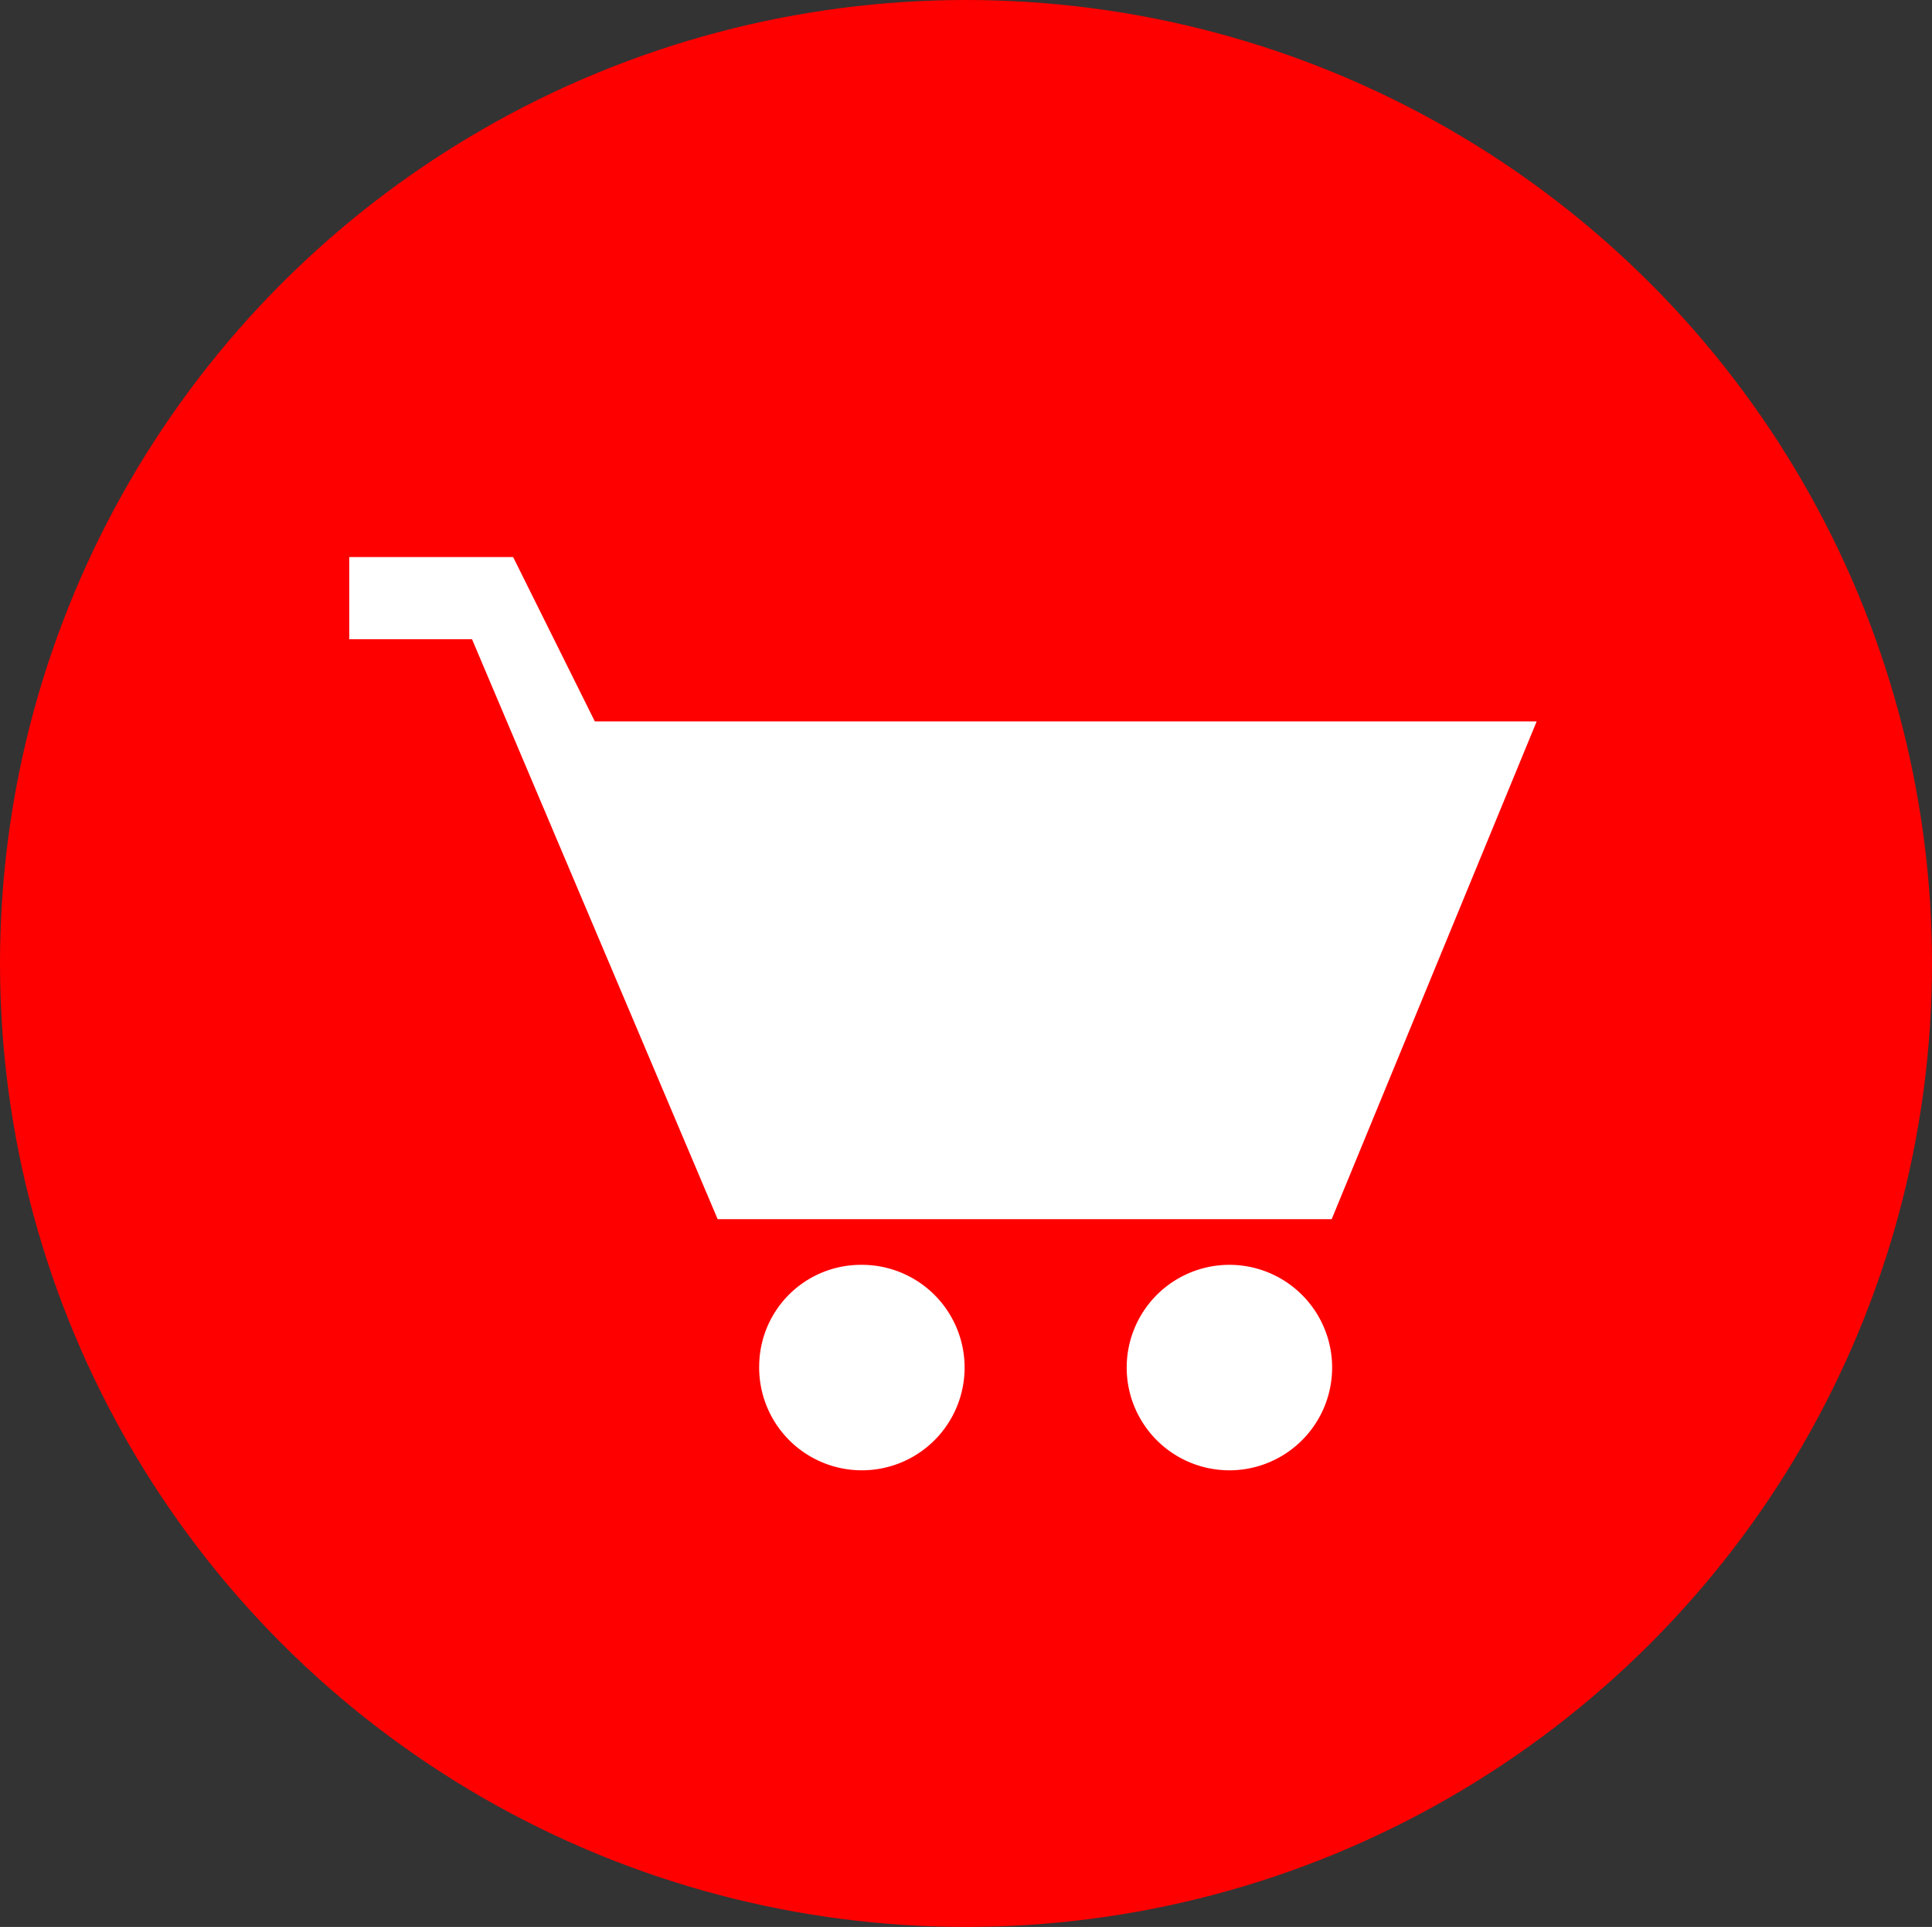 <svg xmlns="http://www.w3.org/2000/svg" width="42.32" height="42.2"><rect width="100%" height="100%" fill="#333333" stroke="none"/><ellipse data-name="楕円形 5 のコピー" cx="21.16" cy="21.1" rx="21.16" ry="21.1" fill="red"/><path d="M7.65 12.2V14h2.69l5.38 12.7h13.45l4.49-10.9H13.03l-1.79-3.6H7.65zm11.21 15.5a2.25 2.25 0 11-2.23 2.2 2.228 2.228 0 012.23-2.2zm8.07 0a2.25 2.25 0 110 4.5 2.25 2.25 0 110-4.5z" fill="#fff" fill-rule="evenodd"/></svg>